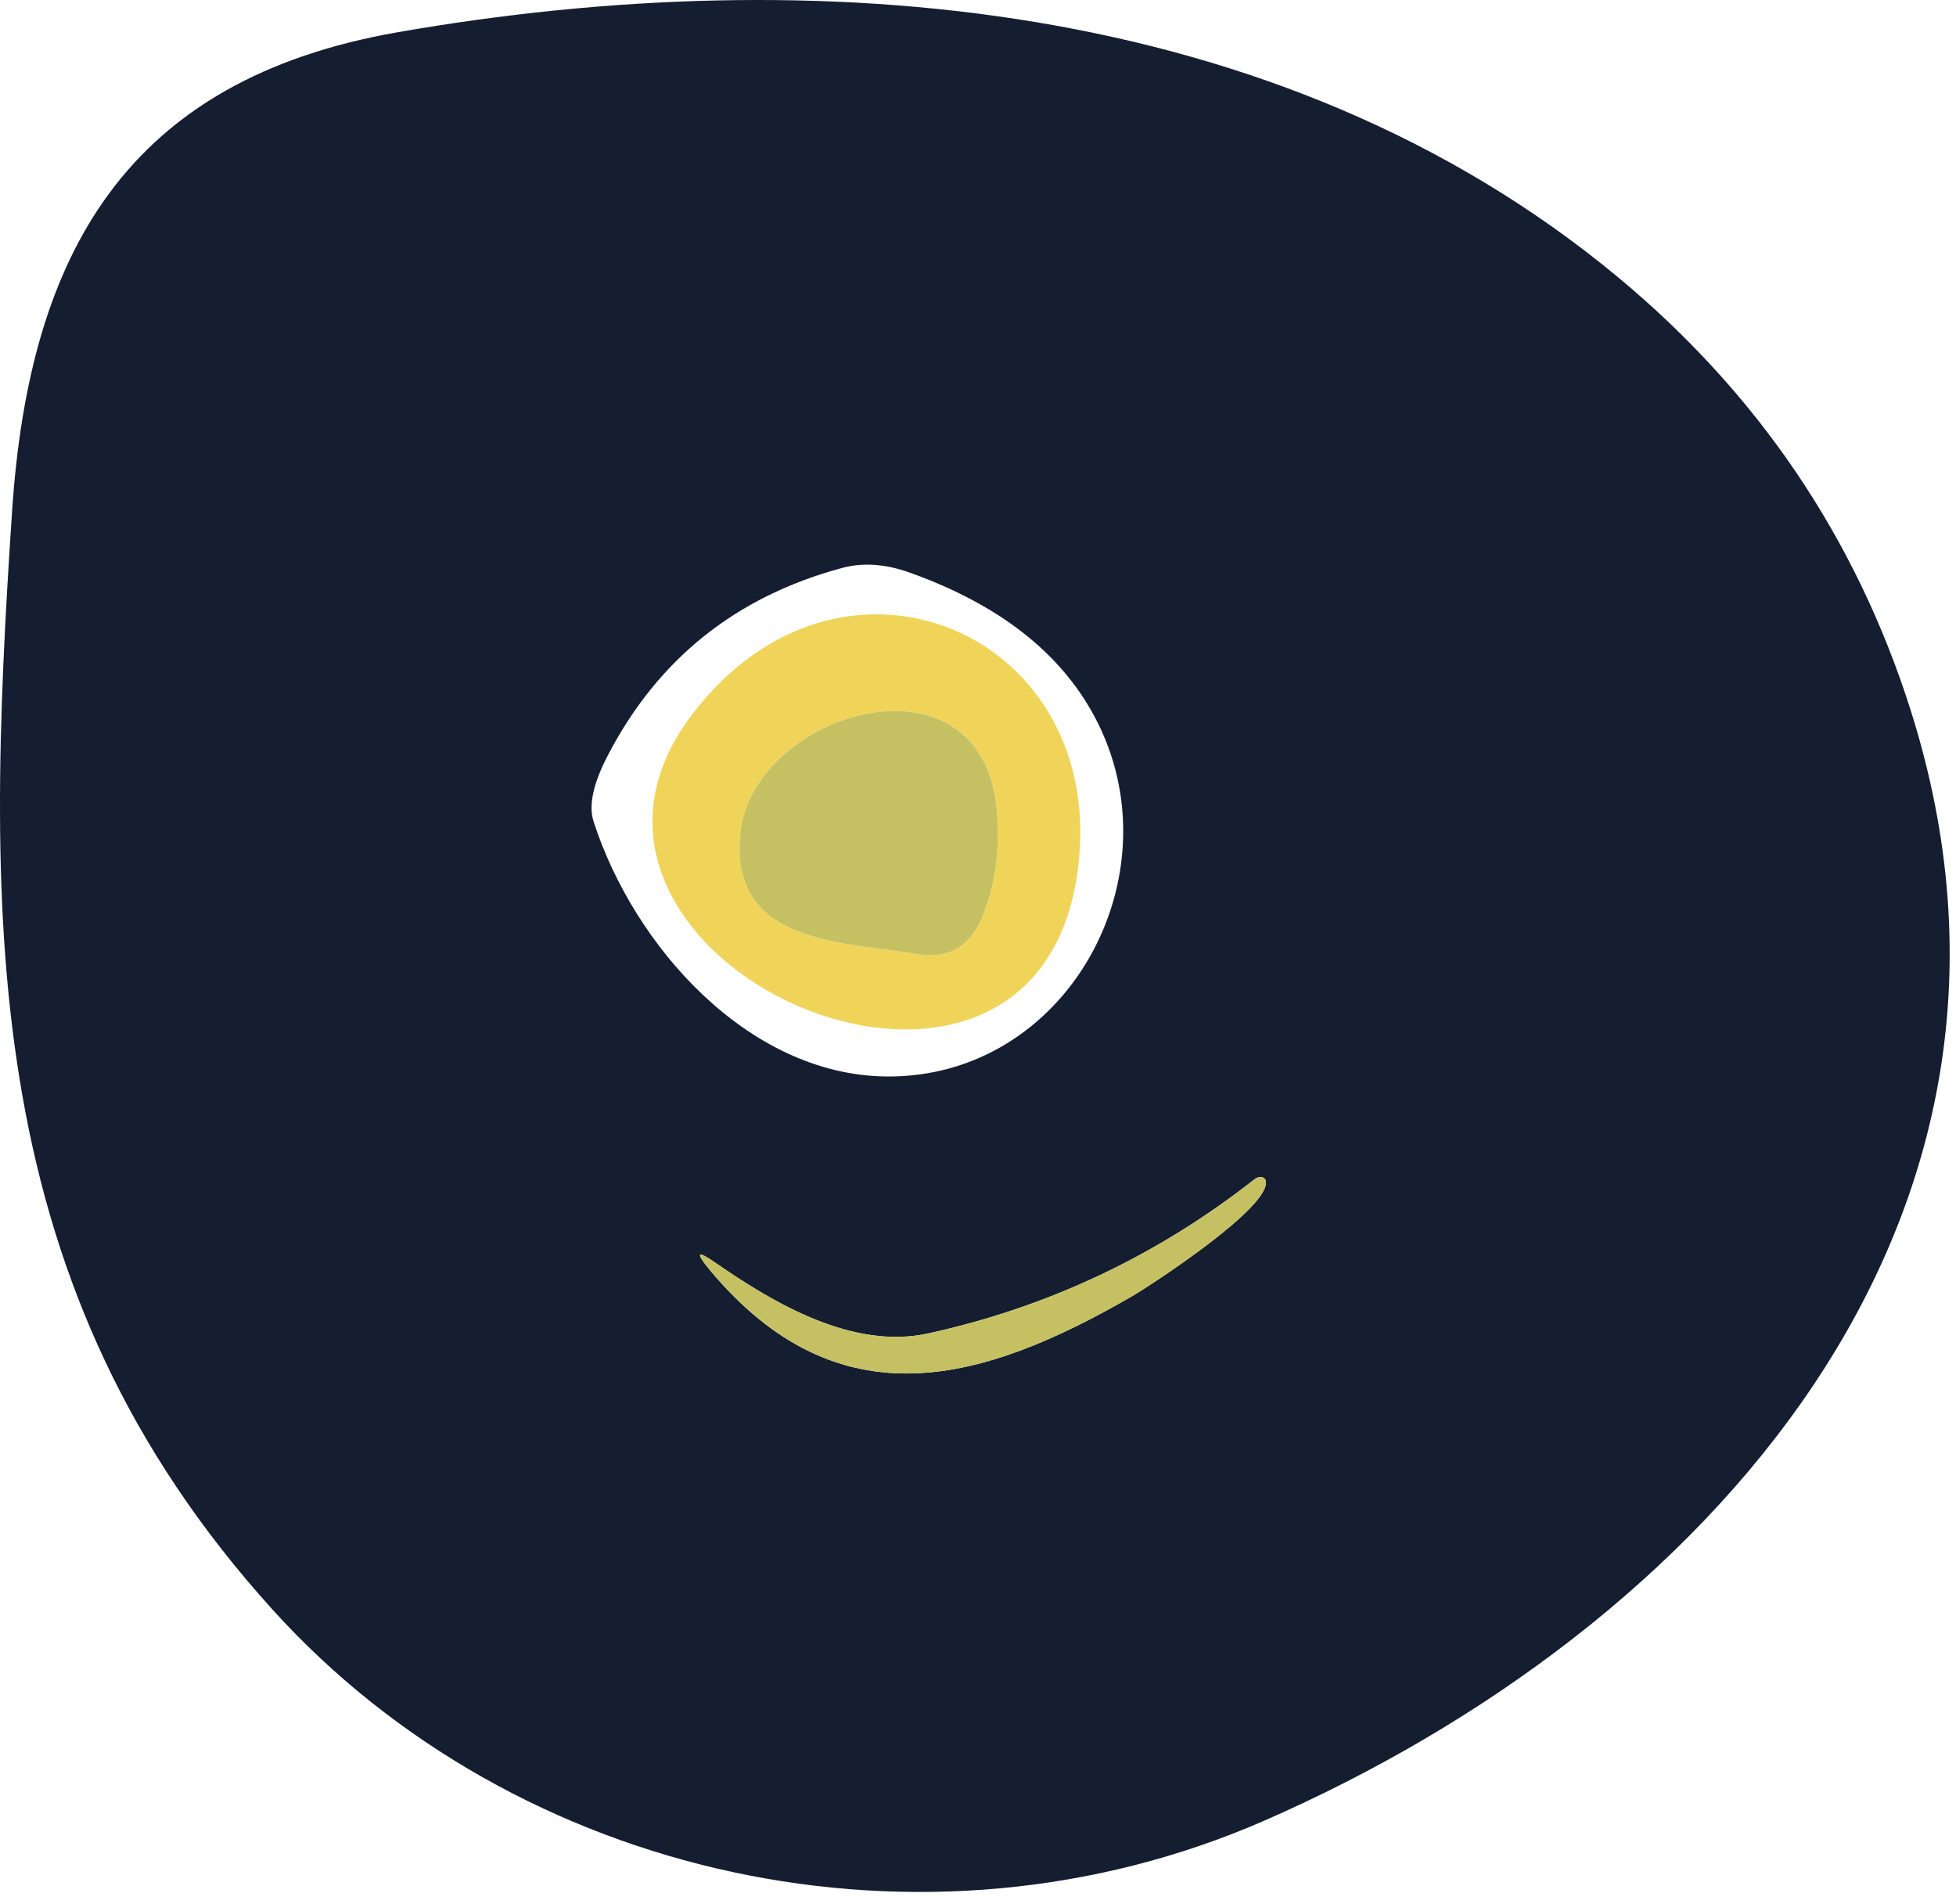 <svg width="112" height="109" viewBox="0 0 112 109" fill="none" xmlns="http://www.w3.org/2000/svg">
<path d="M0.693 29.253C1.673 14.493 7.253 4.553 22.783 1.843C46.533 -2.297 73.233 -0.207 92.603 15.833C100.663 22.513 106.26 30.776 109.393 40.623C118.733 70.023 97.493 93.253 72.403 104.223C52.943 112.733 29.583 107.593 15.603 92.143C-1.087 73.693 -0.907 53.203 0.693 29.253ZM52.073 32.773C50.68 32.28 49.397 32.193 48.223 32.513C42.123 34.153 37.64 37.75 34.773 43.303C33.953 44.89 33.693 46.136 33.993 47.043C36.303 54.183 42.823 61.483 50.643 61.623C61.103 61.813 67.513 50.063 62.673 41.023C60.706 37.343 57.173 34.593 52.073 32.773ZM64.793 74.223C65.823 73.623 72.933 69.013 72.463 67.563C72.447 67.513 72.416 67.471 72.373 67.439C72.33 67.408 72.276 67.388 72.215 67.382C72.154 67.377 72.088 67.385 72.023 67.406C71.959 67.426 71.897 67.46 71.843 67.503C66.27 71.876 60.043 74.82 53.163 76.333C48.843 77.283 44.363 74.643 40.953 72.283C39.913 71.556 39.806 71.693 40.633 72.693C48.053 81.583 56.323 79.103 64.793 74.223Z" fill="#151E30"/>
<path d="M72.465 67.563C72.935 69.013 65.825 73.623 64.795 74.223C56.325 79.103 48.055 81.583 40.635 72.693C39.808 71.693 39.915 71.557 40.955 72.283C44.365 74.643 48.845 77.283 53.165 76.333C60.045 74.82 66.272 71.877 71.845 67.503C71.899 67.46 71.961 67.427 72.025 67.406C72.09 67.385 72.156 67.377 72.217 67.383C72.278 67.389 72.332 67.408 72.375 67.44C72.418 67.471 72.449 67.513 72.465 67.563Z" fill="#C5C162"/>
<path d="M39.606 40.933C48.216 29.553 63.666 36.303 61.686 50.013C59.046 68.363 29.036 54.903 39.606 40.933ZM42.376 47.843C41.836 54.083 48.306 53.903 52.476 54.613C54.249 54.92 55.493 54.243 56.206 52.583C56.986 50.777 57.276 48.703 57.076 46.363C56.246 36.873 43.006 40.673 42.376 47.843Z" fill="#F0D45A"/>
<path d="M42.376 47.843C43.005 40.673 56.245 36.873 57.075 46.363C57.276 48.703 56.986 50.776 56.206 52.583C55.492 54.243 54.249 54.92 52.475 54.613C48.306 53.903 41.836 54.083 42.376 47.843Z" fill="#C5C162"/>
</svg>
